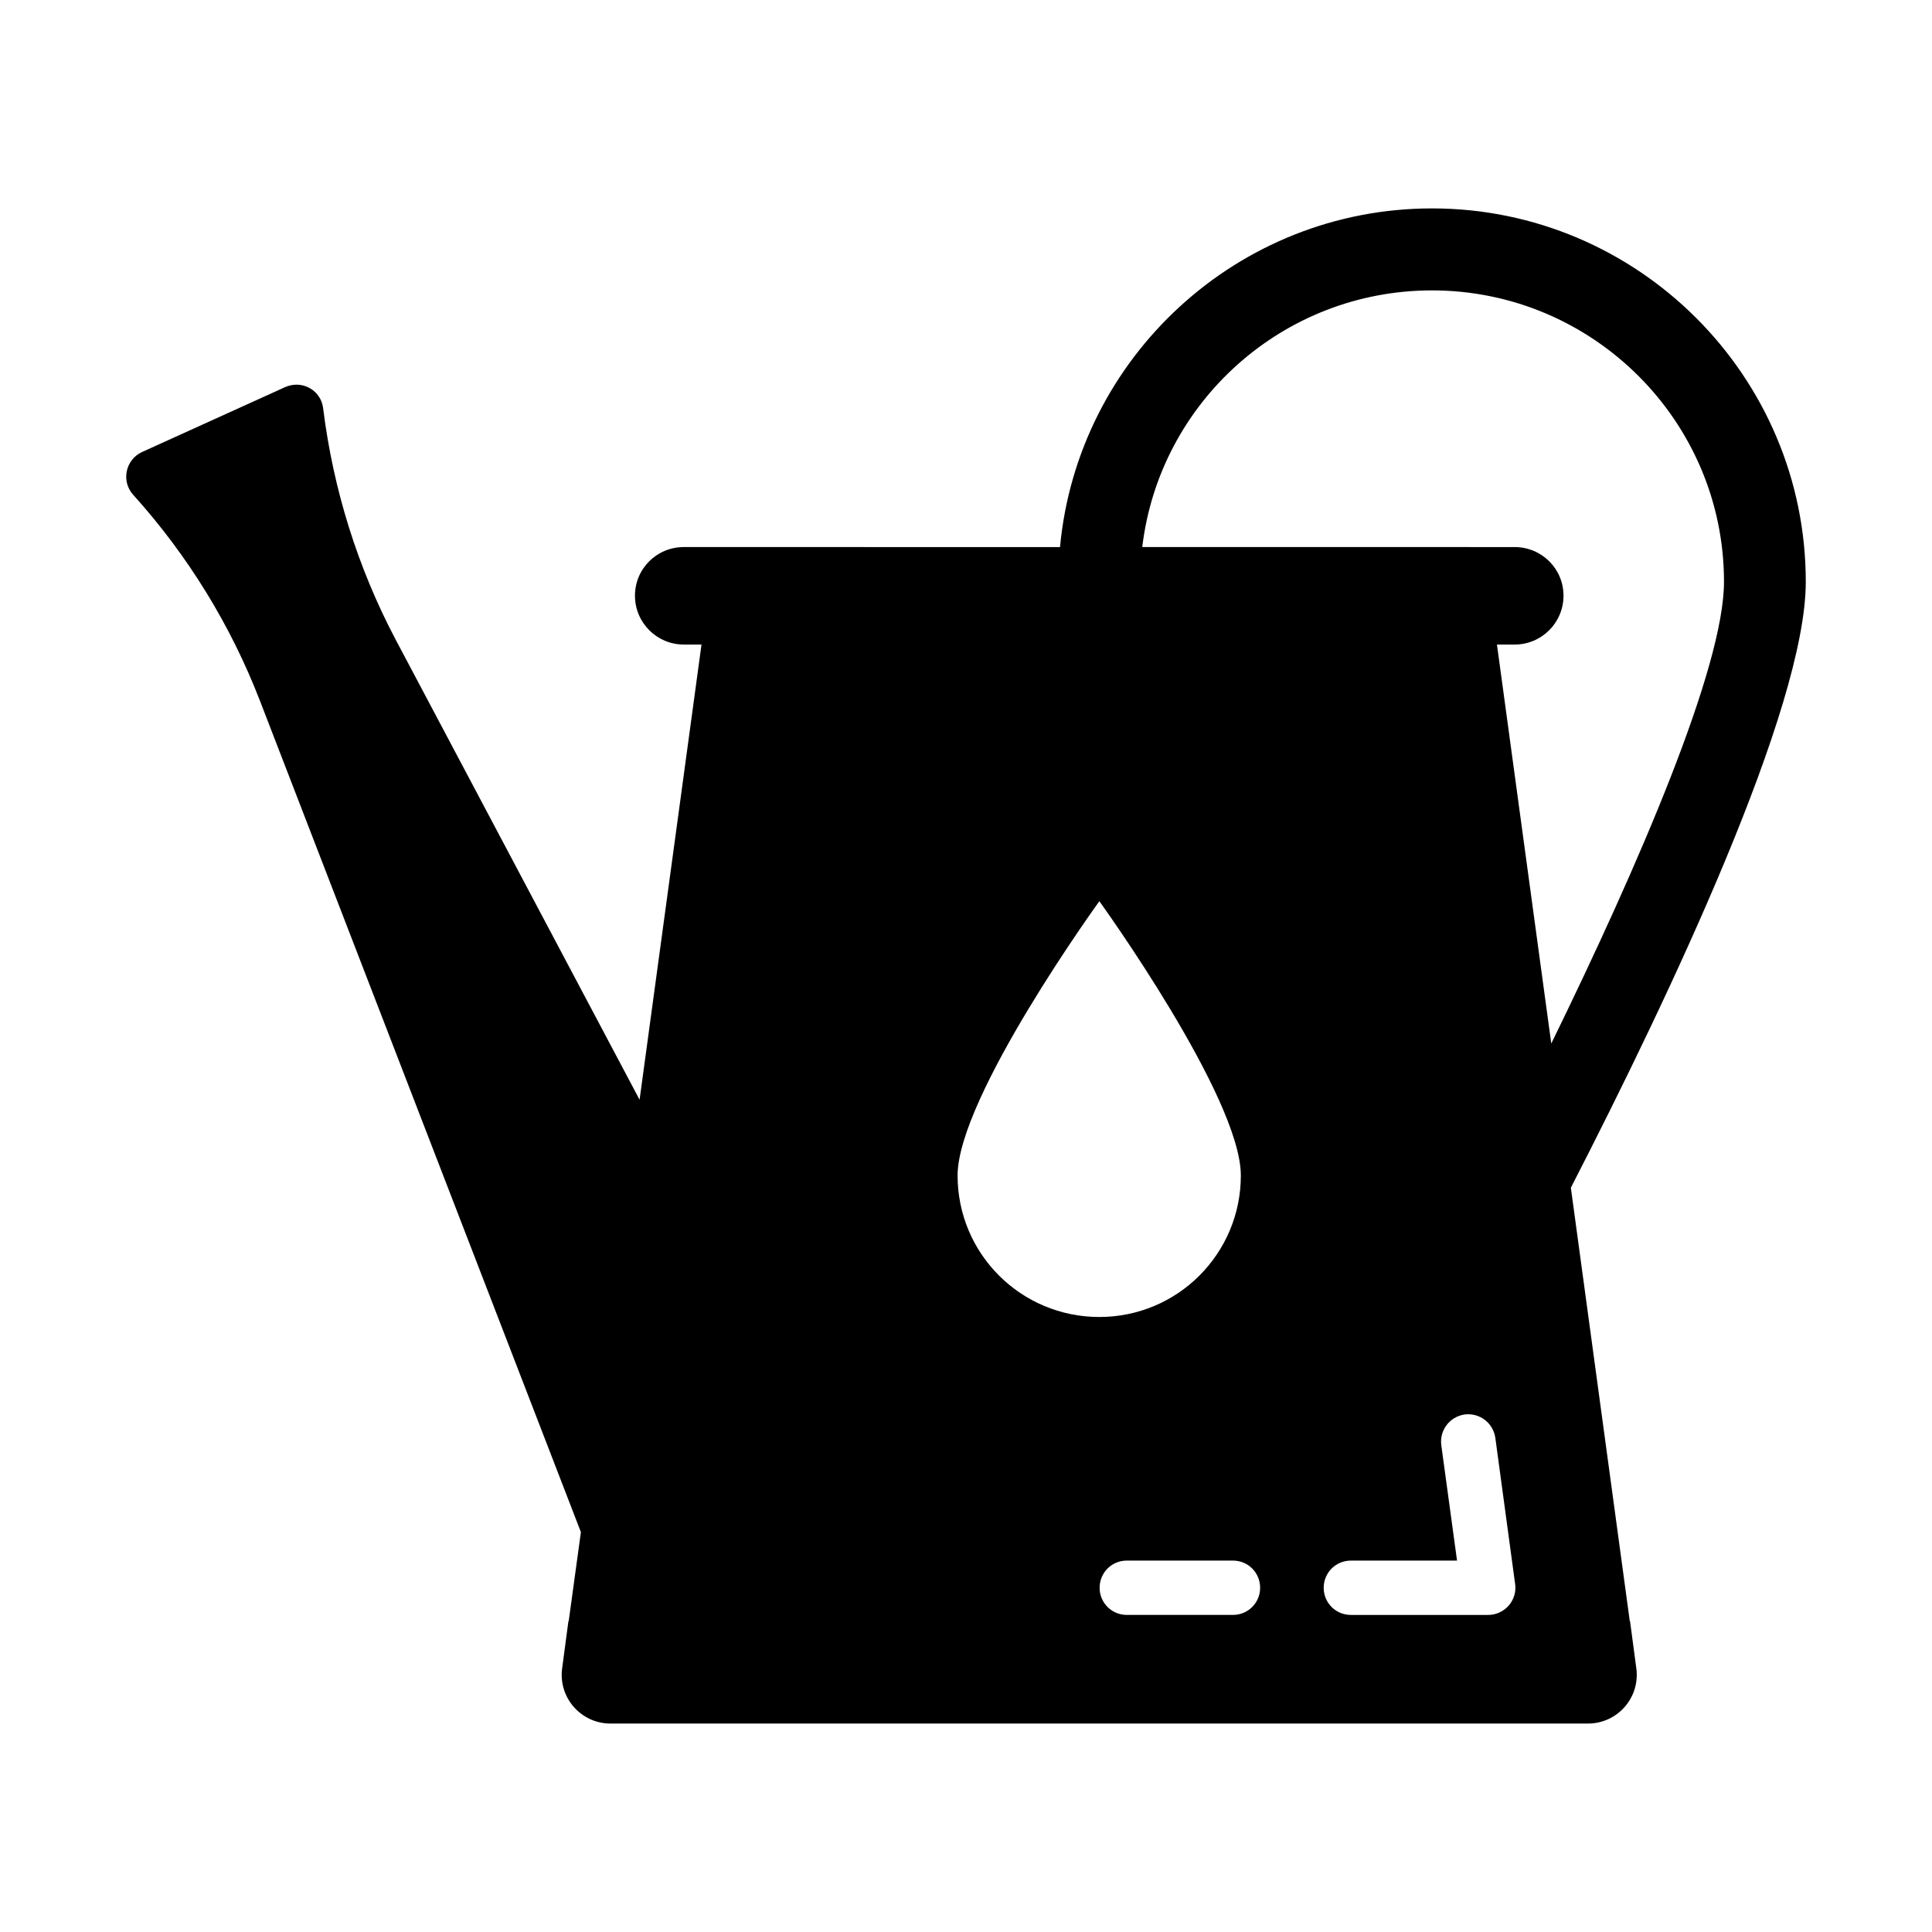 <?xml version="1.0" encoding="UTF-8"?>
<!-- Uploaded to: ICON Repo, www.svgrepo.com, Generator: ICON Repo Mixer Tools -->
<svg fill="#000000" width="800px" height="800px" version="1.1" viewBox="144 144 512 512" xmlns="http://www.w3.org/2000/svg">
 <path d="m575.98 573.63h-0.07l-15.617-114.87c26.484-51.531 62.258-127.18 62.258-160.57 0-54.555-44.48-98.961-99.035-98.961-51.531 0-93.926 39.512-98.602 89.75l-99.688-0.004c-7.199 0-12.953 5.758-12.953 12.883s5.758 12.953 12.953 12.953h4.68l-16.41 120.63-64.633-121.92c-10.078-19.074-16.555-39.871-19.219-61.25-0.434-3.812-3.598-6.332-7.055-6.332-1.008 0-2.016 0.215-3.023 0.648l-37.93 17.203c-4.391 2.016-5.613 7.773-2.305 11.371 14.465 16.051 25.84 34.547 33.613 54.699l85 220.16-3.234 23.605h-0.074l-1.656 12.449c-1.078 7.773 4.965 14.684 12.812 14.684h259.03c7.844 0 13.891-6.91 12.812-14.684zm-178.21-118.11c0-20.801 37.57-72.691 37.57-72.691s37.496 51.891 37.496 72.691c0 20.727-16.77 37.496-37.496 37.496-20.801 0-37.57-16.77-37.57-37.496zm72.98 116.45h-28.141c-4.031 0-7.199-3.238-7.199-7.199 0-3.957 3.168-7.199 7.199-7.199h28.141c4.031 0 7.199 3.238 7.199 7.199 0 3.961-3.168 7.199-7.199 7.199zm73.055-2.445c-1.367 1.512-3.312 2.449-5.398 2.449h-36.418c-4.031 0-7.199-3.238-7.199-7.199 0-3.957 3.168-7.199 7.199-7.199h28.141l-4.176-30.59c-0.504-3.957 2.231-7.559 6.191-8.133 3.957-0.504 7.559 2.231 8.133 6.191l5.254 38.793c0.289 2.016-0.359 4.102-1.727 5.688zm-3.098-254.71h4.68c7.199 0 12.957-5.828 12.957-12.953s-5.758-12.883-12.957-12.883l-98.676-0.004c4.535-38.289 37.211-68.016 76.793-68.016 42.609 0 77.371 34.617 77.371 77.227 0 22.598-22.527 74.852-45.773 122.36z"/>
</svg>
